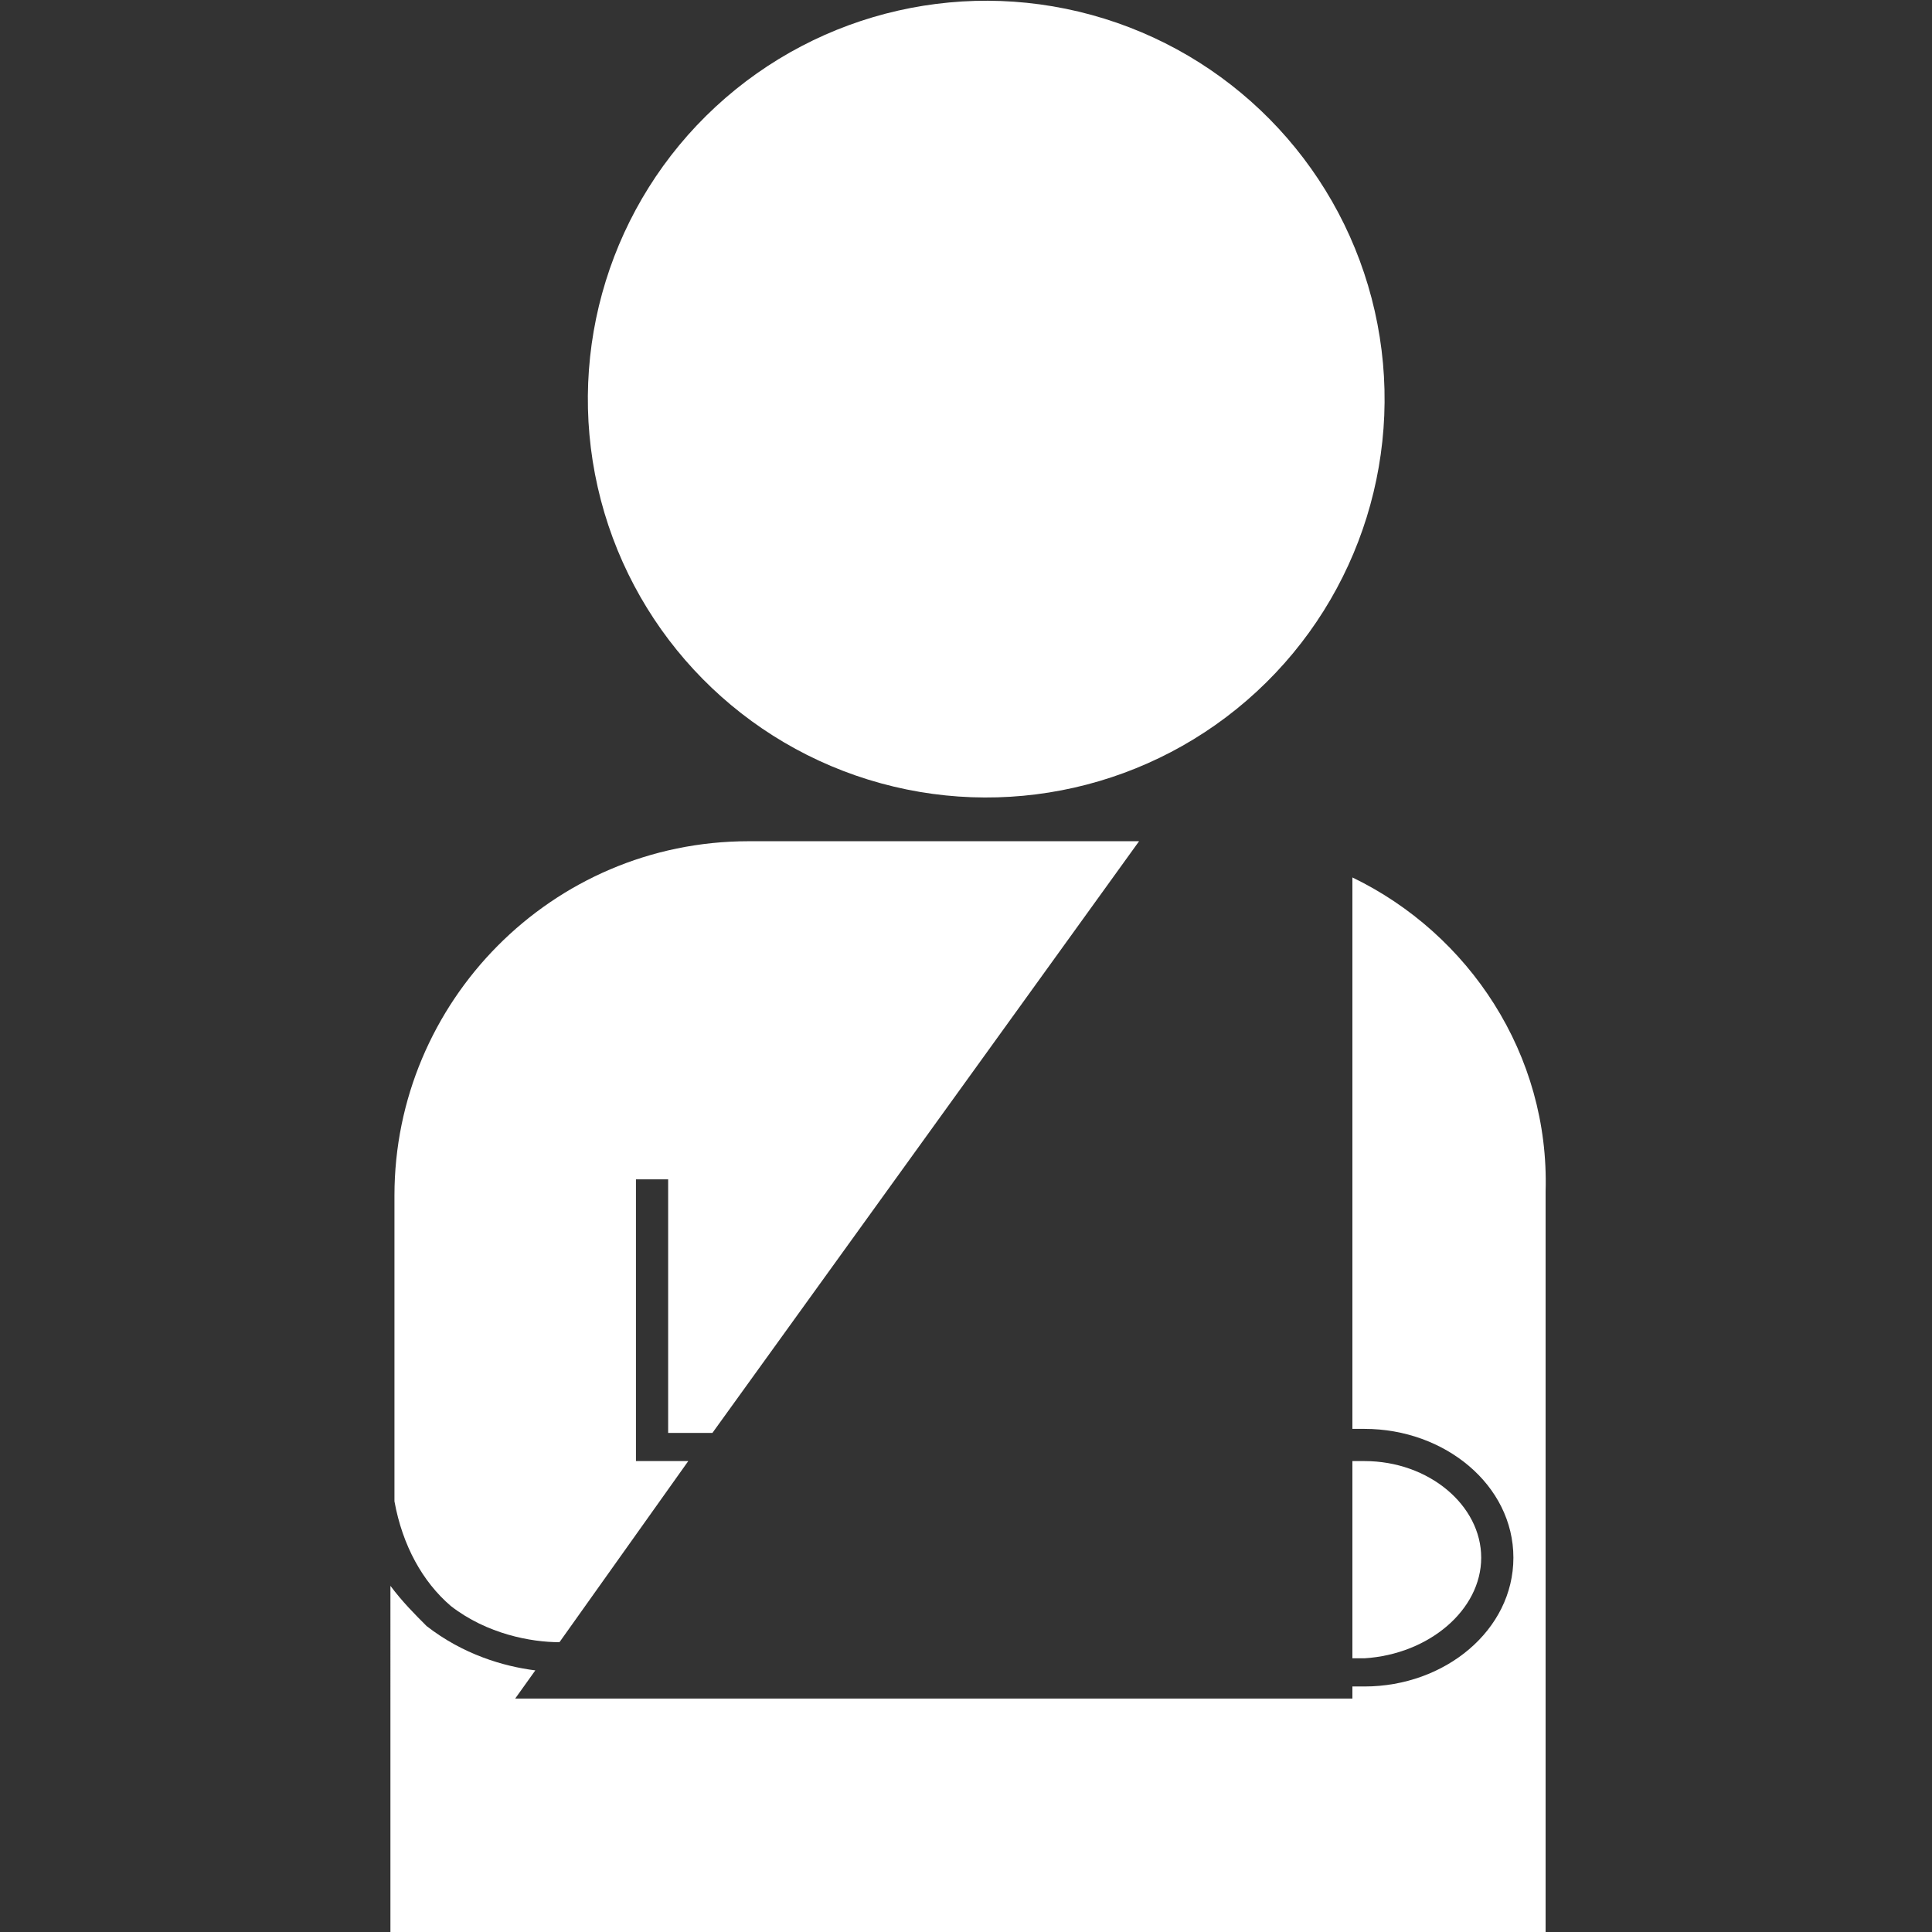 <?xml version="1.0" encoding="utf-8"?>
<!-- Generator: Adobe Illustrator 24.2.1, SVG Export Plug-In . SVG Version: 6.00 Build 0)  -->
<svg version="1.1" id="レイヤー_1" xmlns="http://www.w3.org/2000/svg" xmlns:xlink="http://www.w3.org/1999/xlink" x="0px"
	 y="0px" viewBox="0 0 48 48" style="enable-background:new 0 0 48 48;" xml:space="preserve">
<rect x="0" y="0" width="48" height="48" fill="#333333" stroke="none"/>
<style type="text/css">
	.st0{fill:#FFFFFF;}
</style>
<g>
	<ellipse transform="matrix(0.975 -0.221 0.221 0.975 -1.573 5.678)" class="st0" cx="24.5" cy="9.9" rx="9.9" ry="9.9"/>
	<path class="st0" d="M36.8,38.7c0-1.3-1.3-2.4-2.9-2.4h-0.3v4.9h0.3C35.5,41.1,36.8,40,36.8,38.7z"/>
	<path class="st0" d="M33.6,21.8v13.7h0.3c2,0,3.7,1.4,3.7,3.2c0,1.8-1.7,3.2-3.7,3.2h-0.3v0.3H12.8l0.5-0.7
		c-0.8-0.1-1.8-0.4-2.7-1.1c-0.3-0.3-0.6-0.6-0.9-1V48h28.7V29.6C38.5,26.2,36.5,23.2,33.6,21.8z"/>
	<path class="st0" d="M13.9,40.8l3.2-4.5h-1.3v-7h0.8v6.3h1.1l10.6-14.7h-9.7c-4.9,0-8.8,4-8.8,8.8v7.6c0.2,1.1,0.7,2,1.4,2.6
		C12.1,40.6,13.2,40.8,13.9,40.8z"/>
</g>
</svg>
